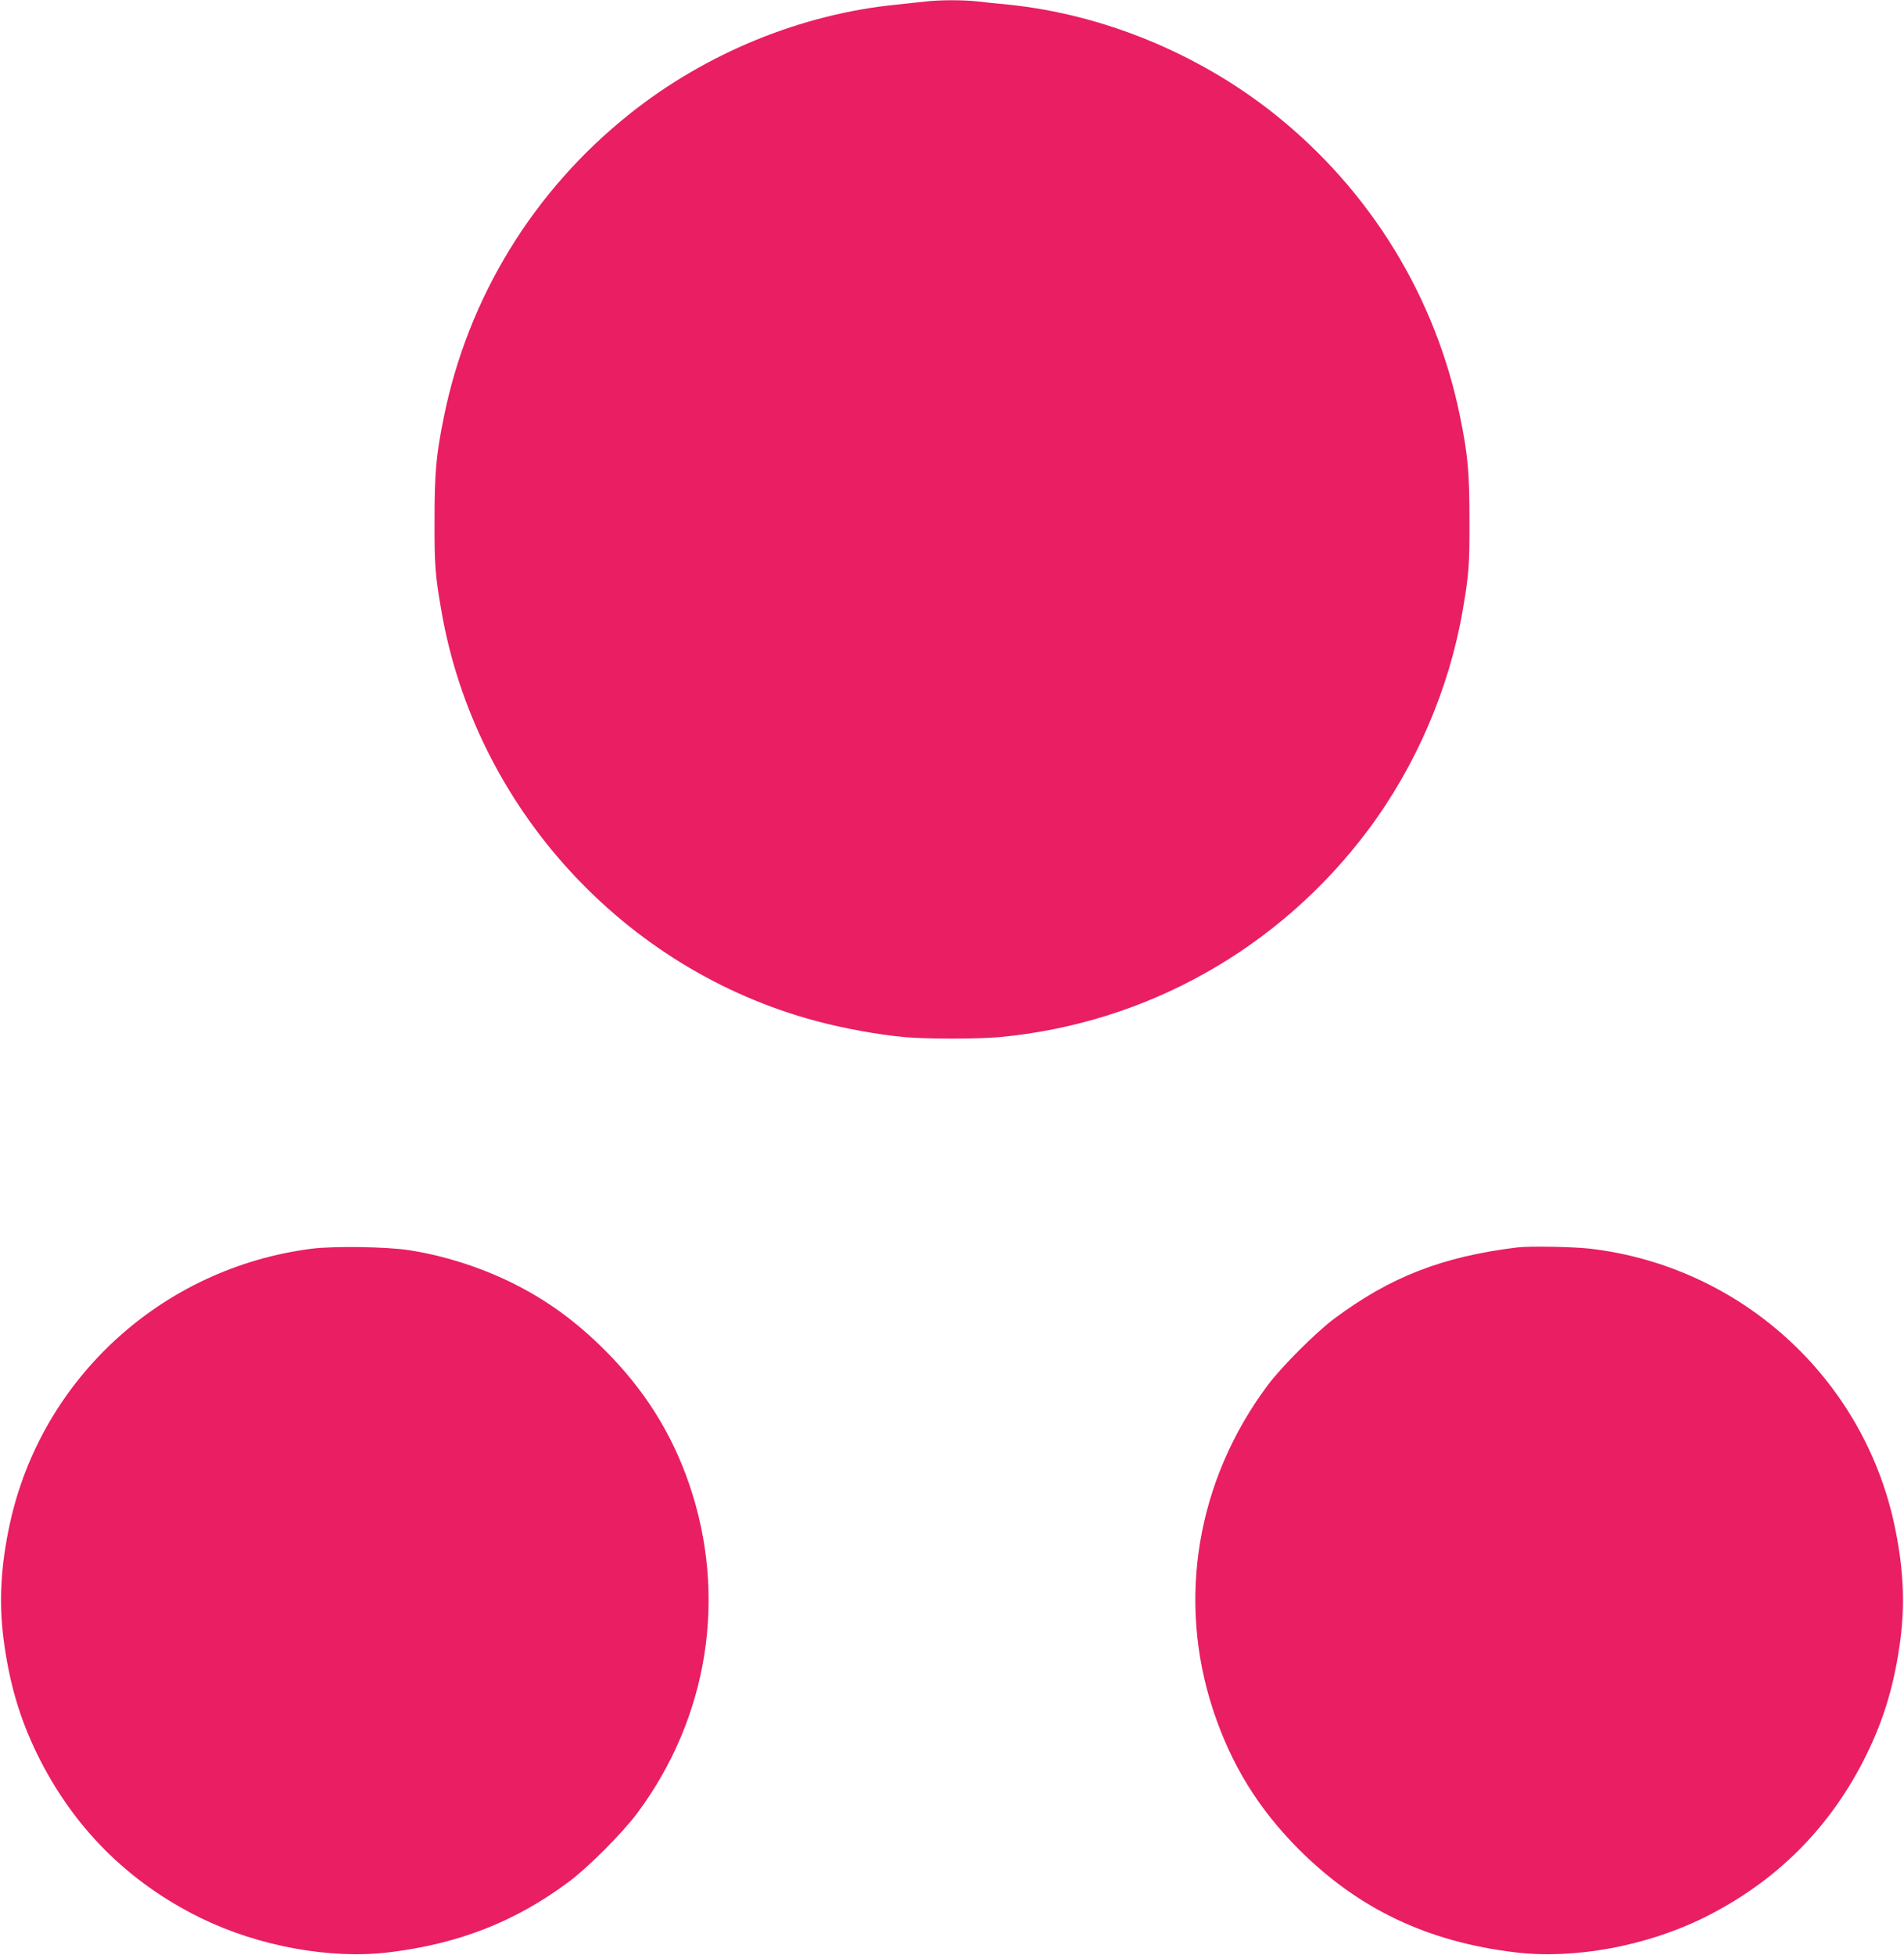 <?xml version="1.0" standalone="no"?>
<!DOCTYPE svg PUBLIC "-//W3C//DTD SVG 20010904//EN"
 "http://www.w3.org/TR/2001/REC-SVG-20010904/DTD/svg10.dtd">
<svg version="1.0" xmlns="http://www.w3.org/2000/svg"
 width="1247pt" height="1280pt" viewBox="0 0 1247 1280"
 preserveAspectRatio="xMidYMid meet">
<g transform="translate(0,1280) scale(0.1,-0.1)"
fill="#e91e63" stroke="none">
<path d="M6060 12790 c-36 -4 -119 -13 -185 -20 -625 -61 -1251 -317 -1750
-715 -632 -503 -1061 -1204 -1219 -1990 -50 -246 -60 -361 -60 -670 -1 -294 4
-359 45 -595 223 -1286 1195 -2349 2456 -2685 179 -48 404 -89 578 -105 141
-13 479 -13 620 0 961 89 1833 578 2416 1357 310 414 530 923 618 1433 41 236
46 301 45 595 0 309 -10 424 -60 670 -158 786 -587 1487 -1219 1990 -498 396
-1125 653 -1745 715 -63 6 -153 15 -200 21 -97 10 -245 10 -340 -1z"/>
<path d="M2043 4625 c-978 -124 -1772 -847 -1979 -1803 -59 -273 -72 -512 -41
-751 37 -286 105 -519 221 -756 234 -477 594 -838 1069 -1071 379 -186 849
-272 1232 -226 461 56 831 201 1183 464 129 97 349 318 446 448 466 626 591
1420 340 2153 -115 335 -293 618 -553 878 -195 194 -386 332 -617 445 -208
101 -439 174 -664 209 -145 23 -491 28 -637 10z"/>
<path d="M9935 4633 c-492 -61 -829 -193 -1195 -465 -122 -91 -347 -316 -438
-438 -464 -622 -595 -1404 -357 -2125 118 -358 297 -648 564 -915 390 -389
841 -603 1416 -672 384 -46 854 40 1232 226 476 235 835 594 1068 1070 117
238 185 471 222 757 31 239 18 478 -41 751 -208 962 -1010 1688 -1992 1803
-115 13 -398 18 -479 8z"/>
</g>
</svg>
